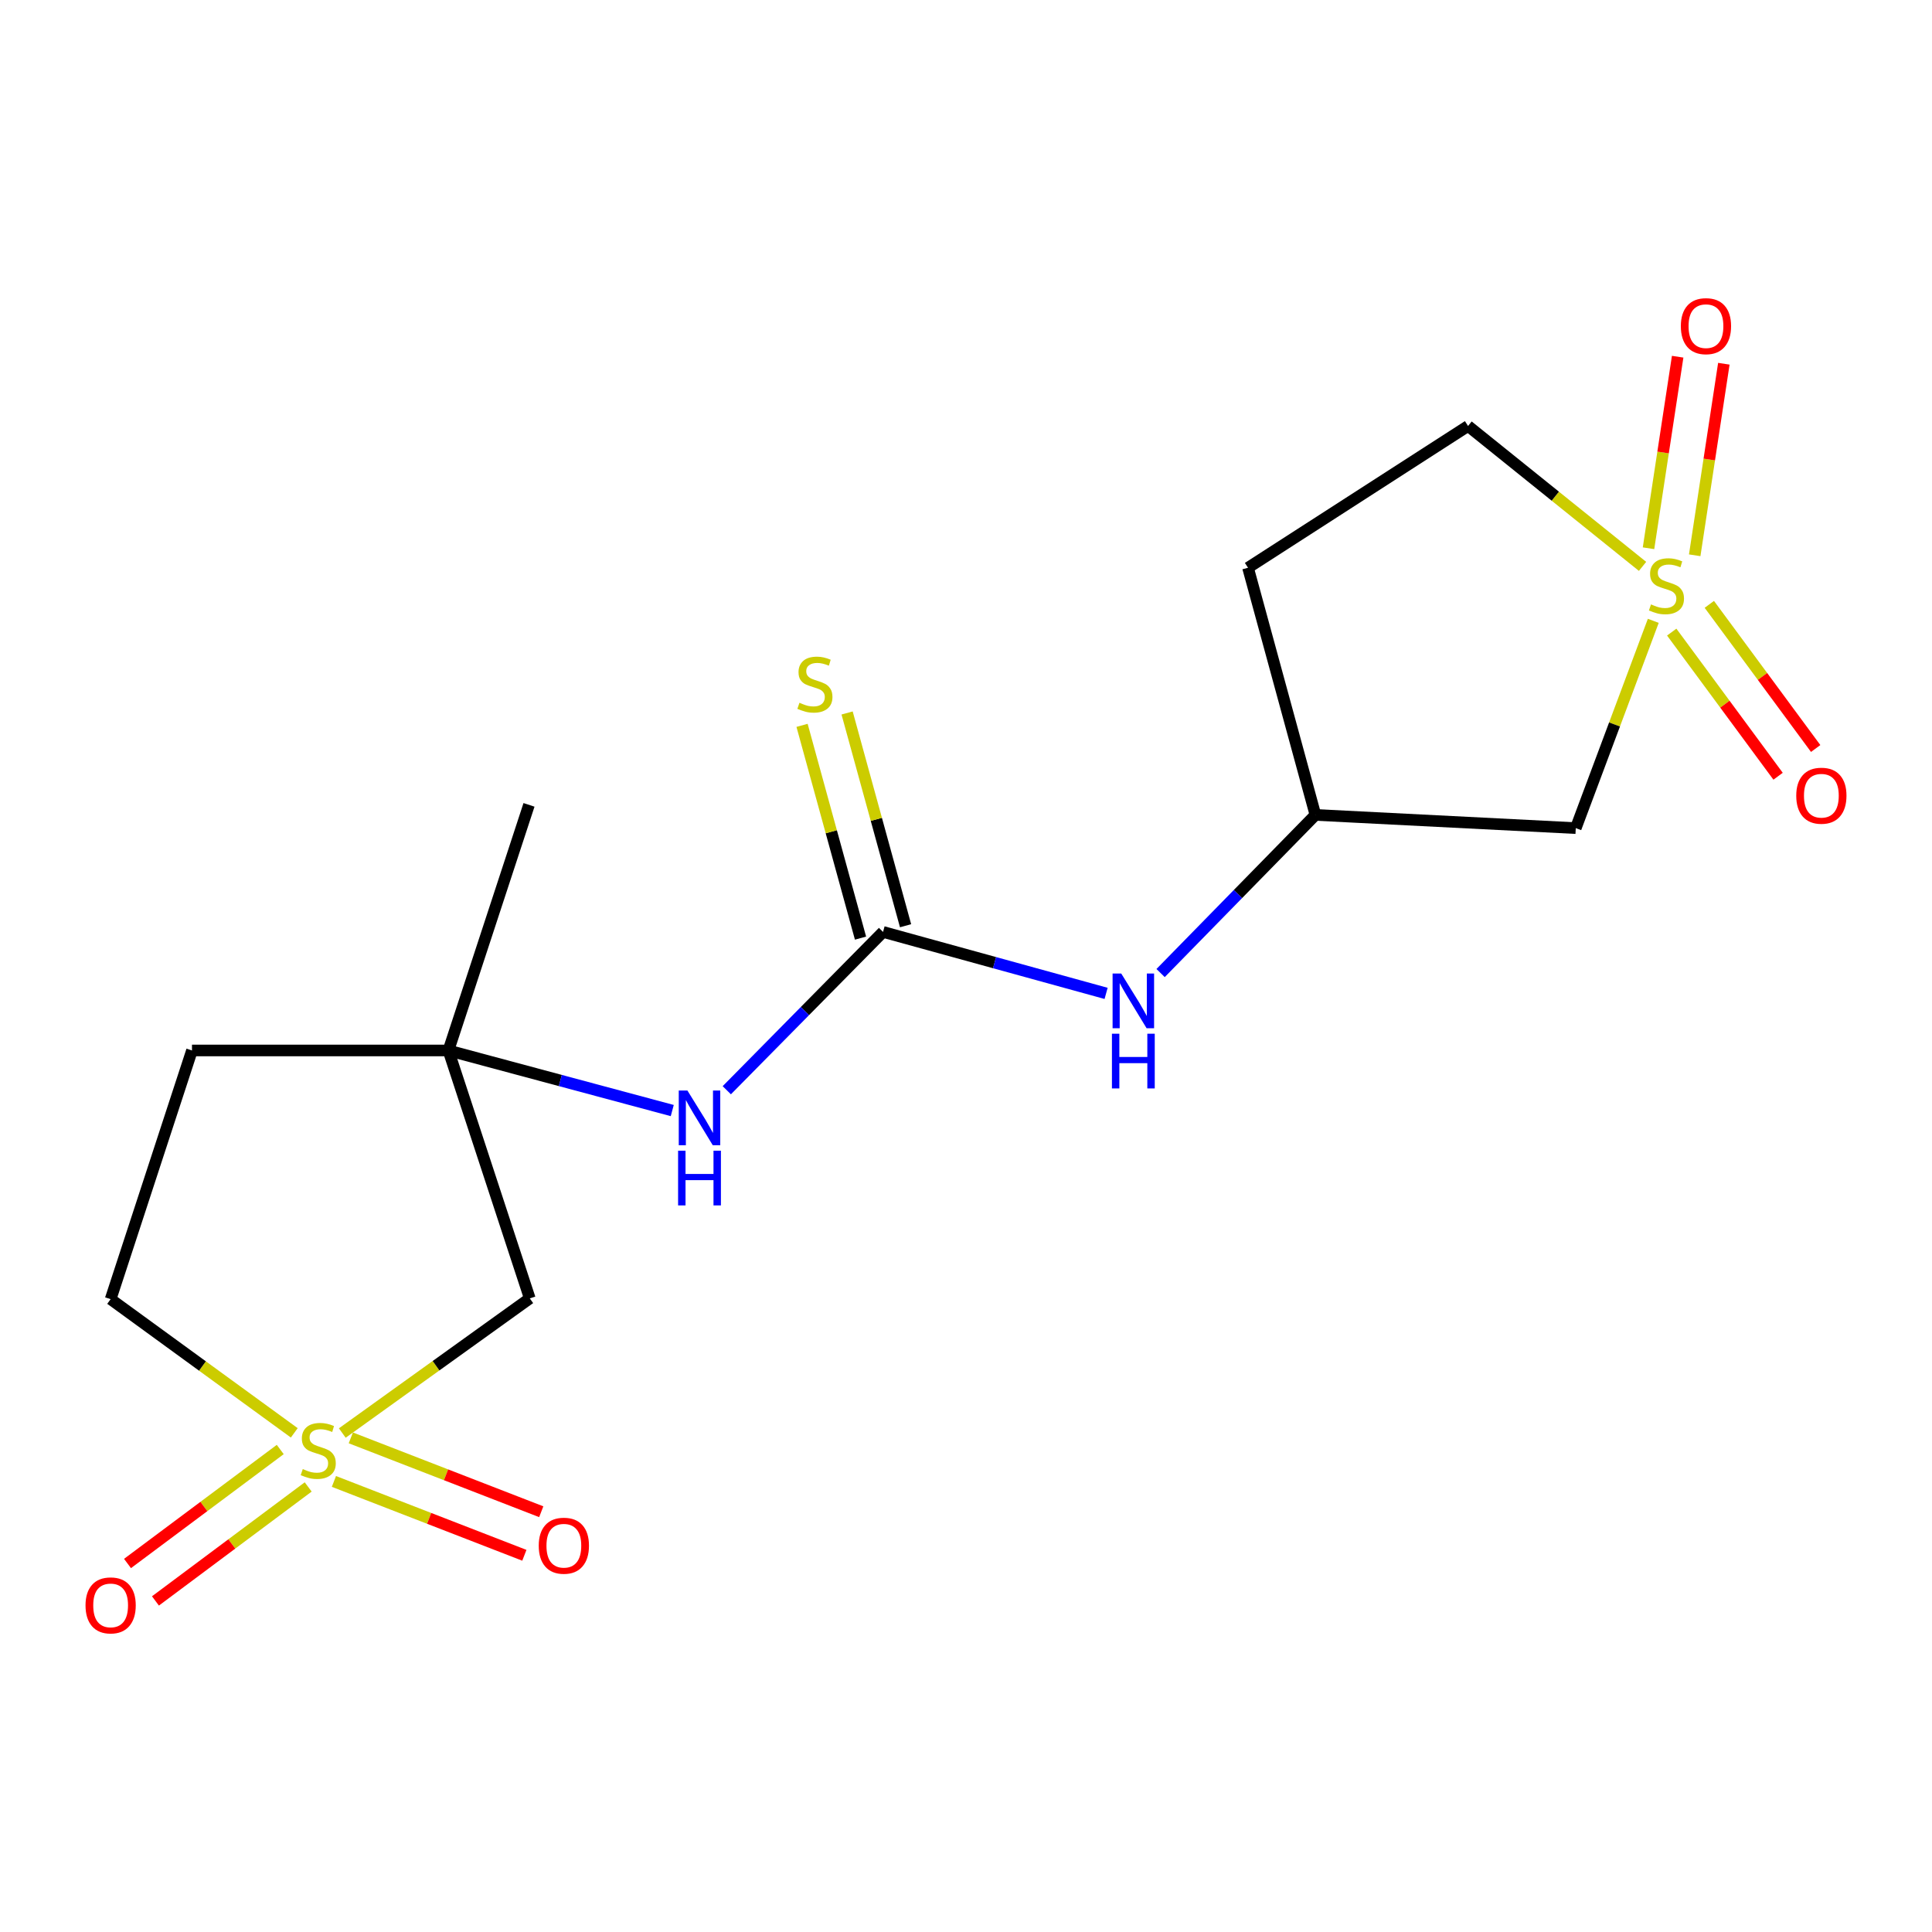 <?xml version='1.0' encoding='iso-8859-1'?>
<svg version='1.1' baseProfile='full'
              xmlns='http://www.w3.org/2000/svg'
                      xmlns:rdkit='http://www.rdkit.org/xml'
                      xmlns:xlink='http://www.w3.org/1999/xlink'
                  xml:space='preserve'
width='1000px' height='1000px' viewBox='0 0 1000 1000'>
<!-- END OF HEADER -->
<rect style='opacity:1.0;fill:#FFFFFF;stroke:none' width='1000' height='1000' x='0' y='0'> </rect>
<path class='bond-2' d='M 177.168,741.731 L 225.69,706.89' style='fill:none;fill-rule:evenodd;stroke:#CCCC00;stroke-width:6px;stroke-linecap:butt;stroke-linejoin:miter;stroke-opacity:1' />
<path class='bond-2' d='M 225.69,706.89 L 274.212,672.05' style='fill:none;fill-rule:evenodd;stroke:#000000;stroke-width:6px;stroke-linecap:butt;stroke-linejoin:miter;stroke-opacity:1' />
<path class='bond-7' d='M 172.835,766.788 L 222.12,785.902' style='fill:none;fill-rule:evenodd;stroke:#CCCC00;stroke-width:6px;stroke-linecap:butt;stroke-linejoin:miter;stroke-opacity:1' />
<path class='bond-7' d='M 222.12,785.902 L 271.406,805.016' style='fill:none;fill-rule:evenodd;stroke:#FF0000;stroke-width:6px;stroke-linecap:butt;stroke-linejoin:miter;stroke-opacity:1' />
<path class='bond-7' d='M 181.579,744.241 L 230.865,763.355' style='fill:none;fill-rule:evenodd;stroke:#CCCC00;stroke-width:6px;stroke-linecap:butt;stroke-linejoin:miter;stroke-opacity:1' />
<path class='bond-7' d='M 230.865,763.355 L 280.15,782.47' style='fill:none;fill-rule:evenodd;stroke:#FF0000;stroke-width:6px;stroke-linecap:butt;stroke-linejoin:miter;stroke-opacity:1' />
<path class='bond-10' d='M 145.054,750.259 L 105.525,779.759' style='fill:none;fill-rule:evenodd;stroke:#CCCC00;stroke-width:6px;stroke-linecap:butt;stroke-linejoin:miter;stroke-opacity:1' />
<path class='bond-10' d='M 105.525,779.759 L 65.997,809.259' style='fill:none;fill-rule:evenodd;stroke:#FF0000;stroke-width:6px;stroke-linecap:butt;stroke-linejoin:miter;stroke-opacity:1' />
<path class='bond-10' d='M 159.518,769.639 L 119.989,799.14' style='fill:none;fill-rule:evenodd;stroke:#CCCC00;stroke-width:6px;stroke-linecap:butt;stroke-linejoin:miter;stroke-opacity:1' />
<path class='bond-10' d='M 119.989,799.14 L 80.461,828.64' style='fill:none;fill-rule:evenodd;stroke:#FF0000;stroke-width:6px;stroke-linecap:butt;stroke-linejoin:miter;stroke-opacity:1' />
<path class='bond-13' d='M 152.315,741.641 L 104.79,707.04' style='fill:none;fill-rule:evenodd;stroke:#CCCC00;stroke-width:6px;stroke-linecap:butt;stroke-linejoin:miter;stroke-opacity:1' />
<path class='bond-13' d='M 104.79,707.04 L 57.265,672.439' style='fill:none;fill-rule:evenodd;stroke:#000000;stroke-width:6px;stroke-linecap:butt;stroke-linejoin:miter;stroke-opacity:1' />
<path class='bond-0' d='M 855.738,321.343 L 835.676,374.989' style='fill:none;fill-rule:evenodd;stroke:#CCCC00;stroke-width:6px;stroke-linecap:butt;stroke-linejoin:miter;stroke-opacity:1' />
<path class='bond-0' d='M 835.676,374.989 L 815.614,428.635' style='fill:none;fill-rule:evenodd;stroke:#000000;stroke-width:6px;stroke-linecap:butt;stroke-linejoin:miter;stroke-opacity:1' />
<path class='bond-8' d='M 865.282,327.173 L 892.808,364.477' style='fill:none;fill-rule:evenodd;stroke:#CCCC00;stroke-width:6px;stroke-linecap:butt;stroke-linejoin:miter;stroke-opacity:1' />
<path class='bond-8' d='M 892.808,364.477 L 920.335,401.782' style='fill:none;fill-rule:evenodd;stroke:#FF0000;stroke-width:6px;stroke-linecap:butt;stroke-linejoin:miter;stroke-opacity:1' />
<path class='bond-8' d='M 884.741,312.814 L 912.267,350.119' style='fill:none;fill-rule:evenodd;stroke:#CCCC00;stroke-width:6px;stroke-linecap:butt;stroke-linejoin:miter;stroke-opacity:1' />
<path class='bond-8' d='M 912.267,350.119 L 939.794,387.424' style='fill:none;fill-rule:evenodd;stroke:#FF0000;stroke-width:6px;stroke-linecap:butt;stroke-linejoin:miter;stroke-opacity:1' />
<path class='bond-9' d='M 877.175,287.414 L 884.718,237.842' style='fill:none;fill-rule:evenodd;stroke:#CCCC00;stroke-width:6px;stroke-linecap:butt;stroke-linejoin:miter;stroke-opacity:1' />
<path class='bond-9' d='M 884.718,237.842 L 892.261,188.27' style='fill:none;fill-rule:evenodd;stroke:#FF0000;stroke-width:6px;stroke-linecap:butt;stroke-linejoin:miter;stroke-opacity:1' />
<path class='bond-9' d='M 853.267,283.776 L 860.81,234.204' style='fill:none;fill-rule:evenodd;stroke:#CCCC00;stroke-width:6px;stroke-linecap:butt;stroke-linejoin:miter;stroke-opacity:1' />
<path class='bond-9' d='M 860.81,234.204 L 868.354,184.632' style='fill:none;fill-rule:evenodd;stroke:#FF0000;stroke-width:6px;stroke-linecap:butt;stroke-linejoin:miter;stroke-opacity:1' />
<path class='bond-19' d='M 850.18,293.156 L 805.019,256.822' style='fill:none;fill-rule:evenodd;stroke:#CCCC00;stroke-width:6px;stroke-linecap:butt;stroke-linejoin:miter;stroke-opacity:1' />
<path class='bond-19' d='M 805.019,256.822 L 759.859,220.488' style='fill:none;fill-rule:evenodd;stroke:#000000;stroke-width:6px;stroke-linecap:butt;stroke-linejoin:miter;stroke-opacity:1' />
<path class='bond-1' d='M 457.062,482.362 L 416.623,523.332' style='fill:none;fill-rule:evenodd;stroke:#000000;stroke-width:6px;stroke-linecap:butt;stroke-linejoin:miter;stroke-opacity:1' />
<path class='bond-1' d='M 416.623,523.332 L 376.184,564.303' style='fill:none;fill-rule:evenodd;stroke:#0000FF;stroke-width:6px;stroke-linecap:butt;stroke-linejoin:miter;stroke-opacity:1' />
<path class='bond-6' d='M 457.062,482.362 L 514.789,498.267' style='fill:none;fill-rule:evenodd;stroke:#000000;stroke-width:6px;stroke-linecap:butt;stroke-linejoin:miter;stroke-opacity:1' />
<path class='bond-6' d='M 514.789,498.267 L 572.516,514.173' style='fill:none;fill-rule:evenodd;stroke:#0000FF;stroke-width:6px;stroke-linecap:butt;stroke-linejoin:miter;stroke-opacity:1' />
<path class='bond-11' d='M 468.721,479.157 L 453.59,424.096' style='fill:none;fill-rule:evenodd;stroke:#000000;stroke-width:6px;stroke-linecap:butt;stroke-linejoin:miter;stroke-opacity:1' />
<path class='bond-11' d='M 453.59,424.096 L 438.458,369.034' style='fill:none;fill-rule:evenodd;stroke:#CCCC00;stroke-width:6px;stroke-linecap:butt;stroke-linejoin:miter;stroke-opacity:1' />
<path class='bond-11' d='M 445.403,485.566 L 430.271,430.504' style='fill:none;fill-rule:evenodd;stroke:#000000;stroke-width:6px;stroke-linecap:butt;stroke-linejoin:miter;stroke-opacity:1' />
<path class='bond-11' d='M 430.271,430.504 L 415.14,375.442' style='fill:none;fill-rule:evenodd;stroke:#CCCC00;stroke-width:6px;stroke-linecap:butt;stroke-linejoin:miter;stroke-opacity:1' />
<path class='bond-4' d='M 274.212,672.05 L 232.107,543.719' style='fill:none;fill-rule:evenodd;stroke:#000000;stroke-width:6px;stroke-linecap:butt;stroke-linejoin:miter;stroke-opacity:1' />
<path class='bond-3' d='M 815.614,428.635 L 680.861,421.797' style='fill:none;fill-rule:evenodd;stroke:#000000;stroke-width:6px;stroke-linecap:butt;stroke-linejoin:miter;stroke-opacity:1' />
<path class='bond-5' d='M 232.107,543.719 L 290.033,559.271' style='fill:none;fill-rule:evenodd;stroke:#000000;stroke-width:6px;stroke-linecap:butt;stroke-linejoin:miter;stroke-opacity:1' />
<path class='bond-5' d='M 290.033,559.271 L 347.959,574.823' style='fill:none;fill-rule:evenodd;stroke:#0000FF;stroke-width:6px;stroke-linecap:butt;stroke-linejoin:miter;stroke-opacity:1' />
<path class='bond-17' d='M 232.107,543.719 L 273.809,416.598' style='fill:none;fill-rule:evenodd;stroke:#000000;stroke-width:6px;stroke-linecap:butt;stroke-linejoin:miter;stroke-opacity:1' />
<path class='bond-18' d='M 232.107,543.719 L 99.37,543.719' style='fill:none;fill-rule:evenodd;stroke:#000000;stroke-width:6px;stroke-linecap:butt;stroke-linejoin:miter;stroke-opacity:1' />
<path class='bond-12' d='M 600.723,503.649 L 640.792,462.723' style='fill:none;fill-rule:evenodd;stroke:#0000FF;stroke-width:6px;stroke-linecap:butt;stroke-linejoin:miter;stroke-opacity:1' />
<path class='bond-12' d='M 640.792,462.723 L 680.861,421.797' style='fill:none;fill-rule:evenodd;stroke:#000000;stroke-width:6px;stroke-linecap:butt;stroke-linejoin:miter;stroke-opacity:1' />
<path class='bond-16' d='M 680.861,421.797 L 645.971,293.869' style='fill:none;fill-rule:evenodd;stroke:#000000;stroke-width:6px;stroke-linecap:butt;stroke-linejoin:miter;stroke-opacity:1' />
<path class='bond-15' d='M 57.265,672.439 L 99.37,543.719' style='fill:none;fill-rule:evenodd;stroke:#000000;stroke-width:6px;stroke-linecap:butt;stroke-linejoin:miter;stroke-opacity:1' />
<path class='bond-14' d='M 759.859,220.488 L 645.971,293.869' style='fill:none;fill-rule:evenodd;stroke:#000000;stroke-width:6px;stroke-linecap:butt;stroke-linejoin:miter;stroke-opacity:1' />
<path  class='atom-0' d='M 156.718 760.391
Q 157.038 760.511, 158.358 761.071
Q 159.678 761.631, 161.118 761.991
Q 162.598 762.311, 164.038 762.311
Q 166.718 762.311, 168.278 761.031
Q 169.838 759.711, 169.838 757.431
Q 169.838 755.871, 169.038 754.911
Q 168.278 753.951, 167.078 753.431
Q 165.878 752.911, 163.878 752.311
Q 161.358 751.551, 159.838 750.831
Q 158.358 750.111, 157.278 748.591
Q 156.238 747.071, 156.238 744.511
Q 156.238 740.951, 158.638 738.751
Q 161.078 736.551, 165.878 736.551
Q 169.158 736.551, 172.878 738.111
L 171.958 741.191
Q 168.558 739.791, 165.998 739.791
Q 163.238 739.791, 161.718 740.951
Q 160.198 742.071, 160.238 744.031
Q 160.238 745.551, 160.998 746.471
Q 161.798 747.391, 162.918 747.911
Q 164.078 748.431, 165.998 749.031
Q 168.558 749.831, 170.078 750.631
Q 171.598 751.431, 172.678 753.071
Q 173.798 754.671, 173.798 757.431
Q 173.798 761.351, 171.158 763.471
Q 168.558 765.551, 164.198 765.551
Q 161.678 765.551, 159.758 764.991
Q 157.878 764.471, 155.638 763.551
L 156.718 760.391
' fill='#CCCC00'/>
<path  class='atom-1' d='M 854.555 312.833
Q 854.875 312.953, 856.195 313.513
Q 857.515 314.073, 858.955 314.433
Q 860.435 314.753, 861.875 314.753
Q 864.555 314.753, 866.115 313.473
Q 867.675 312.153, 867.675 309.873
Q 867.675 308.313, 866.875 307.353
Q 866.115 306.393, 864.915 305.873
Q 863.715 305.353, 861.715 304.753
Q 859.195 303.993, 857.675 303.273
Q 856.195 302.553, 855.115 301.033
Q 854.075 299.513, 854.075 296.953
Q 854.075 293.393, 856.475 291.193
Q 858.915 288.993, 863.715 288.993
Q 866.995 288.993, 870.715 290.553
L 869.795 293.633
Q 866.395 292.233, 863.835 292.233
Q 861.075 292.233, 859.555 293.393
Q 858.035 294.513, 858.075 296.473
Q 858.075 297.993, 858.835 298.913
Q 859.635 299.833, 860.755 300.353
Q 861.915 300.873, 863.835 301.473
Q 866.395 302.273, 867.915 303.073
Q 869.435 303.873, 870.515 305.513
Q 871.635 307.113, 871.635 309.873
Q 871.635 313.793, 868.995 315.913
Q 866.395 317.993, 862.035 317.993
Q 859.515 317.993, 857.595 317.433
Q 855.715 316.913, 853.475 315.993
L 854.555 312.833
' fill='#CCCC00'/>
<path  class='atom-6' d='M 355.803 564.449
L 365.083 579.449
Q 366.003 580.929, 367.483 583.609
Q 368.963 586.289, 369.043 586.449
L 369.043 564.449
L 372.803 564.449
L 372.803 592.769
L 368.923 592.769
L 358.963 576.369
Q 357.803 574.449, 356.563 572.249
Q 355.363 570.049, 355.003 569.369
L 355.003 592.769
L 351.323 592.769
L 351.323 564.449
L 355.803 564.449
' fill='#0000FF'/>
<path  class='atom-6' d='M 350.983 595.601
L 354.823 595.601
L 354.823 607.641
L 369.303 607.641
L 369.303 595.601
L 373.143 595.601
L 373.143 623.921
L 369.303 623.921
L 369.303 610.841
L 354.823 610.841
L 354.823 623.921
L 350.983 623.921
L 350.983 595.601
' fill='#0000FF'/>
<path  class='atom-7' d='M 580.355 503.898
L 589.635 518.898
Q 590.555 520.378, 592.035 523.058
Q 593.515 525.738, 593.595 525.898
L 593.595 503.898
L 597.355 503.898
L 597.355 532.218
L 593.475 532.218
L 583.515 515.818
Q 582.355 513.898, 581.115 511.698
Q 579.915 509.498, 579.555 508.818
L 579.555 532.218
L 575.875 532.218
L 575.875 503.898
L 580.355 503.898
' fill='#0000FF'/>
<path  class='atom-7' d='M 575.535 535.05
L 579.375 535.05
L 579.375 547.09
L 593.855 547.09
L 593.855 535.05
L 597.695 535.05
L 597.695 563.37
L 593.855 563.37
L 593.855 550.29
L 579.375 550.29
L 579.375 563.37
L 575.535 563.37
L 575.535 535.05
' fill='#0000FF'/>
<path  class='atom-8' d='M 278.852 800.057
Q 278.852 793.257, 282.212 789.457
Q 285.572 785.657, 291.852 785.657
Q 298.132 785.657, 301.492 789.457
Q 304.852 793.257, 304.852 800.057
Q 304.852 806.937, 301.452 810.857
Q 298.052 814.737, 291.852 814.737
Q 285.612 814.737, 282.212 810.857
Q 278.852 806.977, 278.852 800.057
M 291.852 811.537
Q 296.172 811.537, 298.492 808.657
Q 300.852 805.737, 300.852 800.057
Q 300.852 794.497, 298.492 791.697
Q 296.172 788.857, 291.852 788.857
Q 287.532 788.857, 285.172 791.657
Q 282.852 794.457, 282.852 800.057
Q 282.852 805.777, 285.172 808.657
Q 287.532 811.537, 291.852 811.537
' fill='#FF0000'/>
<path  class='atom-9' d='M 929.735 411.854
Q 929.735 405.054, 933.095 401.254
Q 936.455 397.454, 942.735 397.454
Q 949.015 397.454, 952.375 401.254
Q 955.735 405.054, 955.735 411.854
Q 955.735 418.734, 952.335 422.654
Q 948.935 426.534, 942.735 426.534
Q 936.495 426.534, 933.095 422.654
Q 929.735 418.774, 929.735 411.854
M 942.735 423.334
Q 947.055 423.334, 949.375 420.454
Q 951.735 417.534, 951.735 411.854
Q 951.735 406.294, 949.375 403.494
Q 947.055 400.654, 942.735 400.654
Q 938.415 400.654, 936.055 403.454
Q 933.735 406.254, 933.735 411.854
Q 933.735 417.574, 936.055 420.454
Q 938.415 423.334, 942.735 423.334
' fill='#FF0000'/>
<path  class='atom-10' d='M 870.003 168.816
Q 870.003 162.016, 873.363 158.216
Q 876.723 154.416, 883.003 154.416
Q 889.283 154.416, 892.643 158.216
Q 896.003 162.016, 896.003 168.816
Q 896.003 175.696, 892.603 179.616
Q 889.203 183.496, 883.003 183.496
Q 876.763 183.496, 873.363 179.616
Q 870.003 175.736, 870.003 168.816
M 883.003 180.296
Q 887.323 180.296, 889.643 177.416
Q 892.003 174.496, 892.003 168.816
Q 892.003 163.256, 889.643 160.456
Q 887.323 157.616, 883.003 157.616
Q 878.683 157.616, 876.323 160.416
Q 874.003 163.216, 874.003 168.816
Q 874.003 174.536, 876.323 177.416
Q 878.683 180.296, 883.003 180.296
' fill='#FF0000'/>
<path  class='atom-11' d='M 44.265 830.944
Q 44.265 824.144, 47.625 820.344
Q 50.985 816.544, 57.265 816.544
Q 63.545 816.544, 66.905 820.344
Q 70.265 824.144, 70.265 830.944
Q 70.265 837.824, 66.865 841.744
Q 63.465 845.624, 57.265 845.624
Q 51.025 845.624, 47.625 841.744
Q 44.265 837.864, 44.265 830.944
M 57.265 842.424
Q 61.585 842.424, 63.905 839.544
Q 66.265 836.624, 66.265 830.944
Q 66.265 825.384, 63.905 822.584
Q 61.585 819.744, 57.265 819.744
Q 52.945 819.744, 50.585 822.544
Q 48.265 825.344, 48.265 830.944
Q 48.265 836.664, 50.585 839.544
Q 52.945 842.424, 57.265 842.424
' fill='#FF0000'/>
<path  class='atom-12' d='M 413.795 363.751
Q 414.115 363.871, 415.435 364.431
Q 416.755 364.991, 418.195 365.351
Q 419.675 365.671, 421.115 365.671
Q 423.795 365.671, 425.355 364.391
Q 426.915 363.071, 426.915 360.791
Q 426.915 359.231, 426.115 358.271
Q 425.355 357.311, 424.155 356.791
Q 422.955 356.271, 420.955 355.671
Q 418.435 354.911, 416.915 354.191
Q 415.435 353.471, 414.355 351.951
Q 413.315 350.431, 413.315 347.871
Q 413.315 344.311, 415.715 342.111
Q 418.155 339.911, 422.955 339.911
Q 426.235 339.911, 429.955 341.471
L 429.035 344.551
Q 425.635 343.151, 423.075 343.151
Q 420.315 343.151, 418.795 344.311
Q 417.275 345.431, 417.315 347.391
Q 417.315 348.911, 418.075 349.831
Q 418.875 350.751, 419.995 351.271
Q 421.155 351.791, 423.075 352.391
Q 425.635 353.191, 427.155 353.991
Q 428.675 354.791, 429.755 356.431
Q 430.875 358.031, 430.875 360.791
Q 430.875 364.711, 428.235 366.831
Q 425.635 368.911, 421.275 368.911
Q 418.755 368.911, 416.835 368.351
Q 414.955 367.831, 412.715 366.911
L 413.795 363.751
' fill='#CCCC00'/>
</svg>
